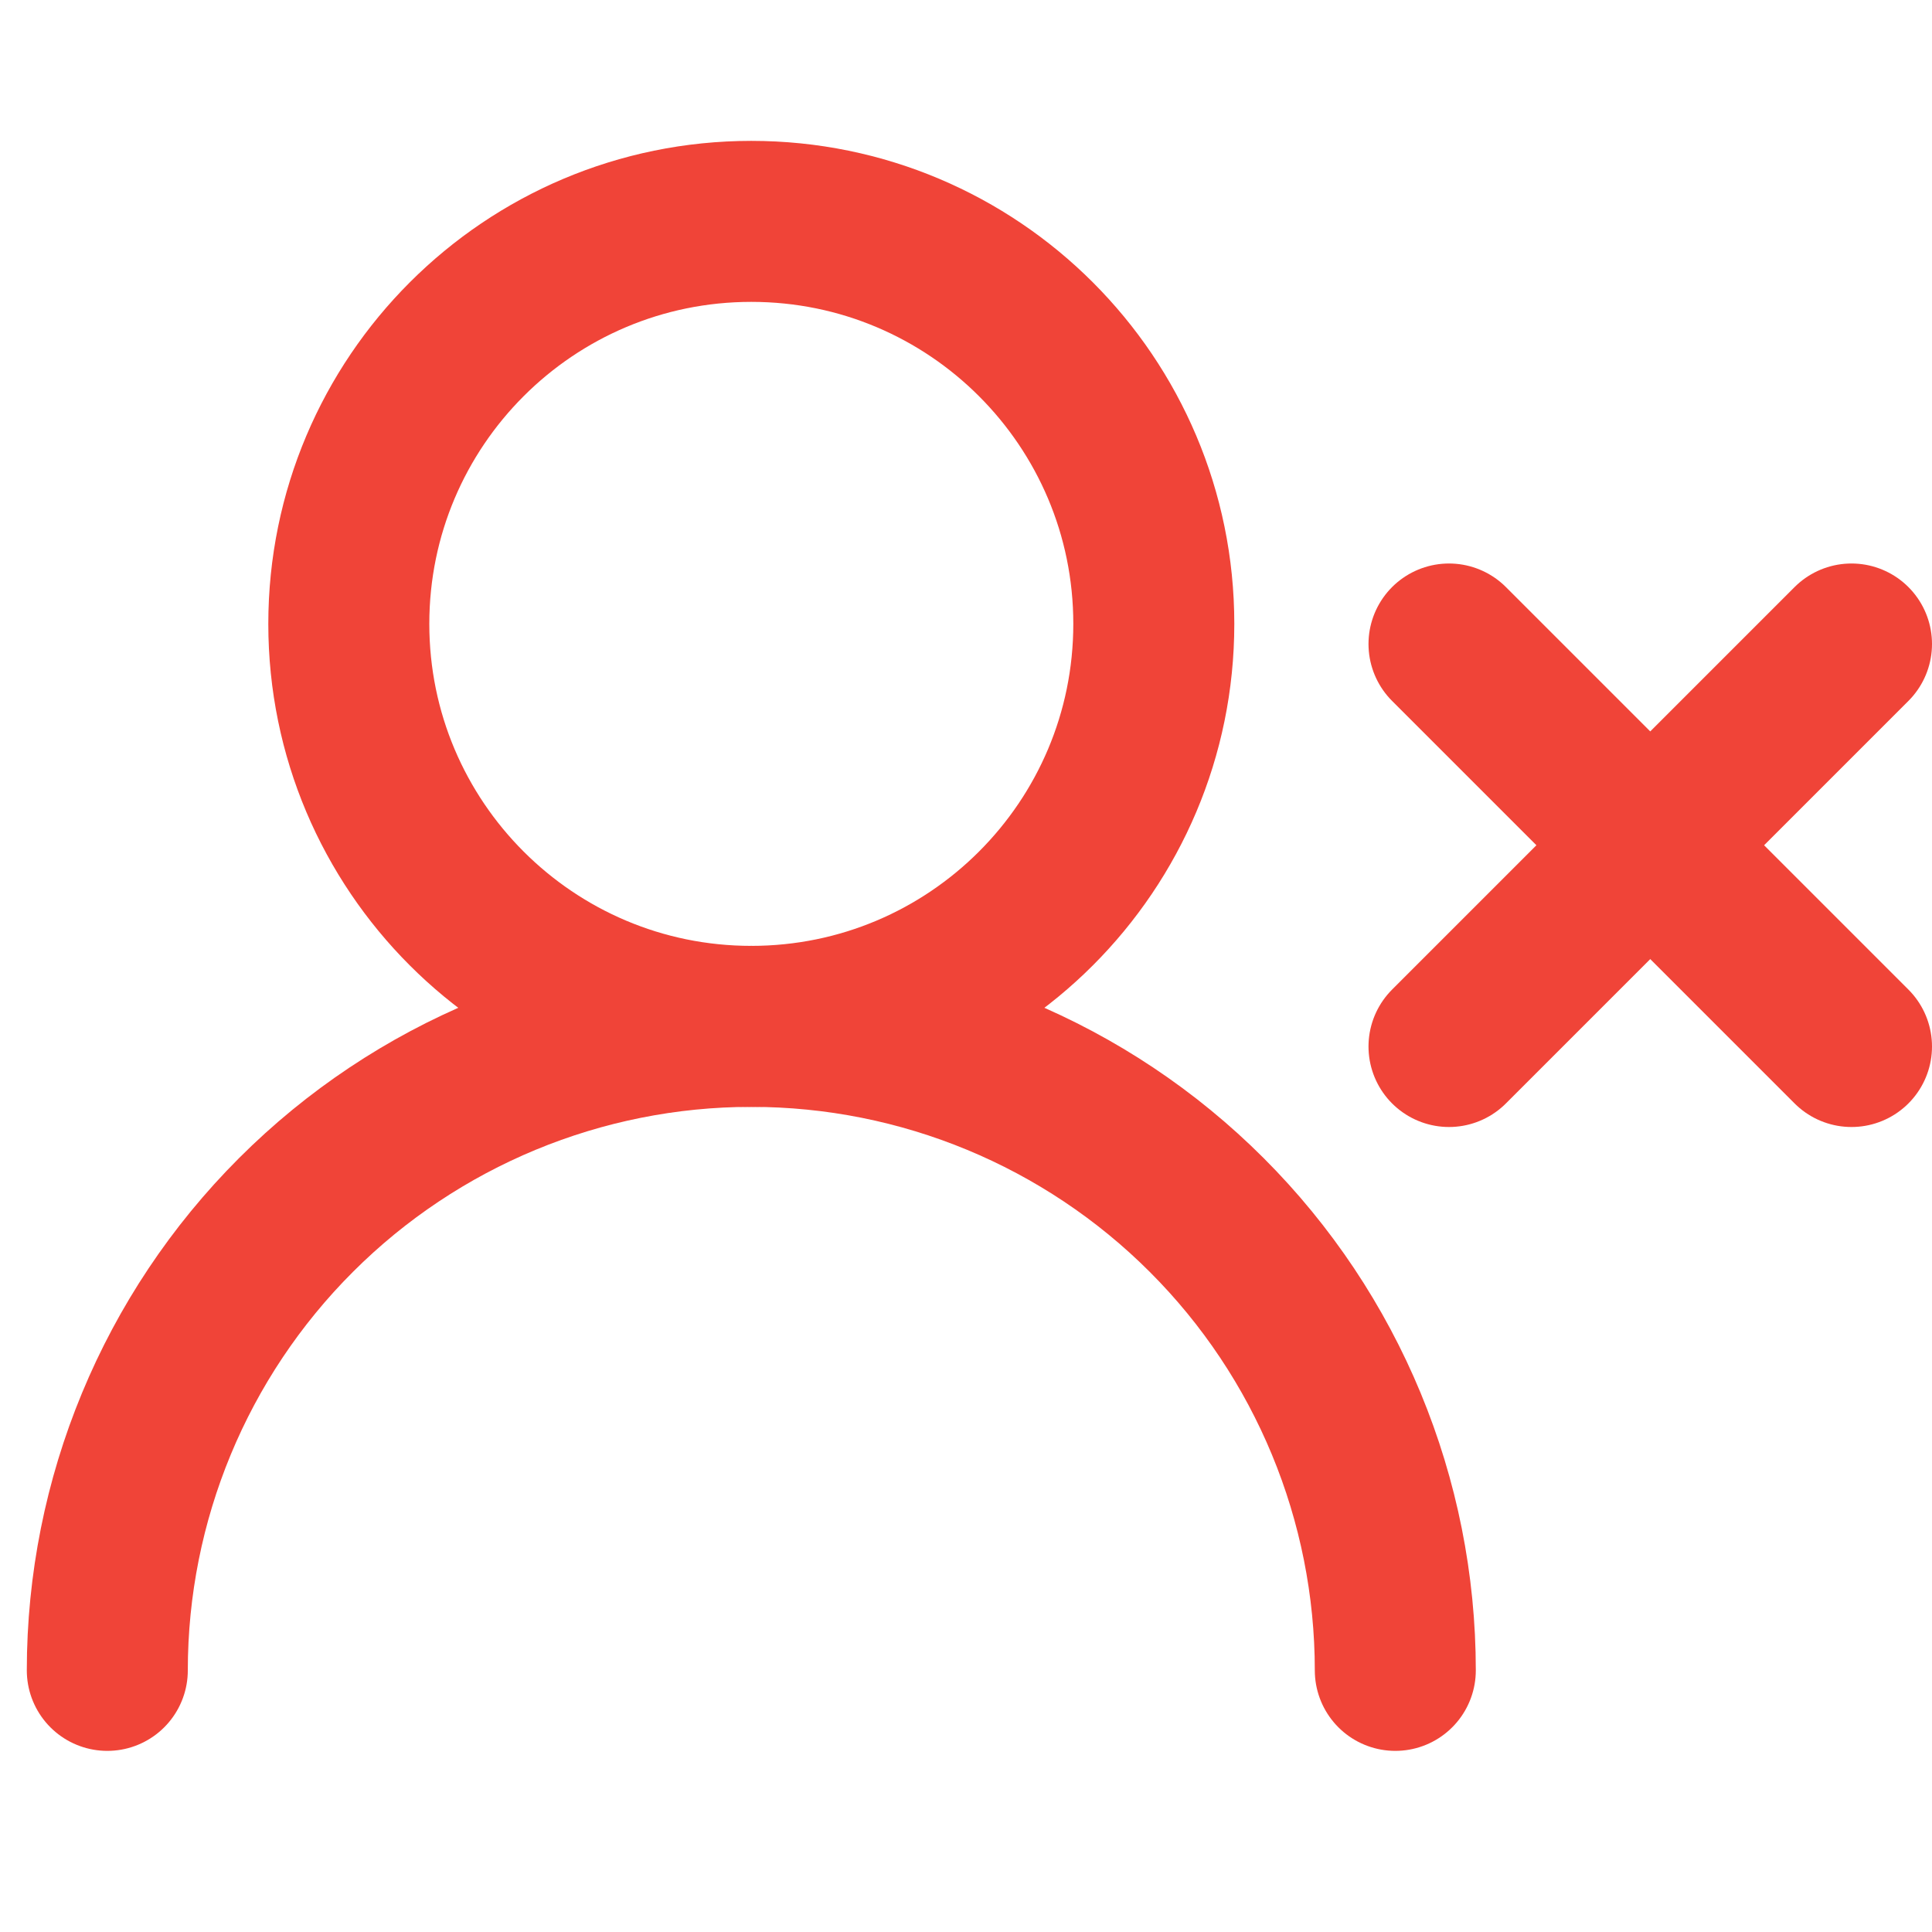 <svg width="24" height="24" viewBox="0 0 24 24" fill="none" xmlns="http://www.w3.org/2000/svg">
<g id="Frame">
<g id="Group 7">
<path id="Vector" d="M18 8L23 13" stroke="#F04438" stroke-width="2" stroke-linecap="round" stroke-linejoin="round"/>
<path id="Vector_2" d="M23 8L18 13" stroke="#F04438" stroke-width="2" stroke-linecap="round" stroke-linejoin="round"/>
</g>
<g id="Group 4">
<path id="Vector_3" d="M9.333 12.75C12.095 12.75 14.333 10.511 14.333 7.75C14.333 4.989 12.095 2.75 9.333 2.75C6.572 2.75 4.333 4.989 4.333 7.75C4.333 10.511 6.572 12.75 9.333 12.75Z" stroke="#F04438" stroke-width="2" stroke-linecap="round" stroke-linejoin="round"/>
<path id="Vector_4" d="M17.333 20.75C17.333 18.628 16.491 16.593 14.99 15.093C13.49 13.593 11.455 12.75 9.333 12.75C7.212 12.75 5.177 13.593 3.677 15.093C2.176 16.593 1.333 18.628 1.333 20.75" stroke="#F04438" stroke-width="2" stroke-linecap="round" stroke-linejoin="round"/>
</g>
</g>
</svg>
